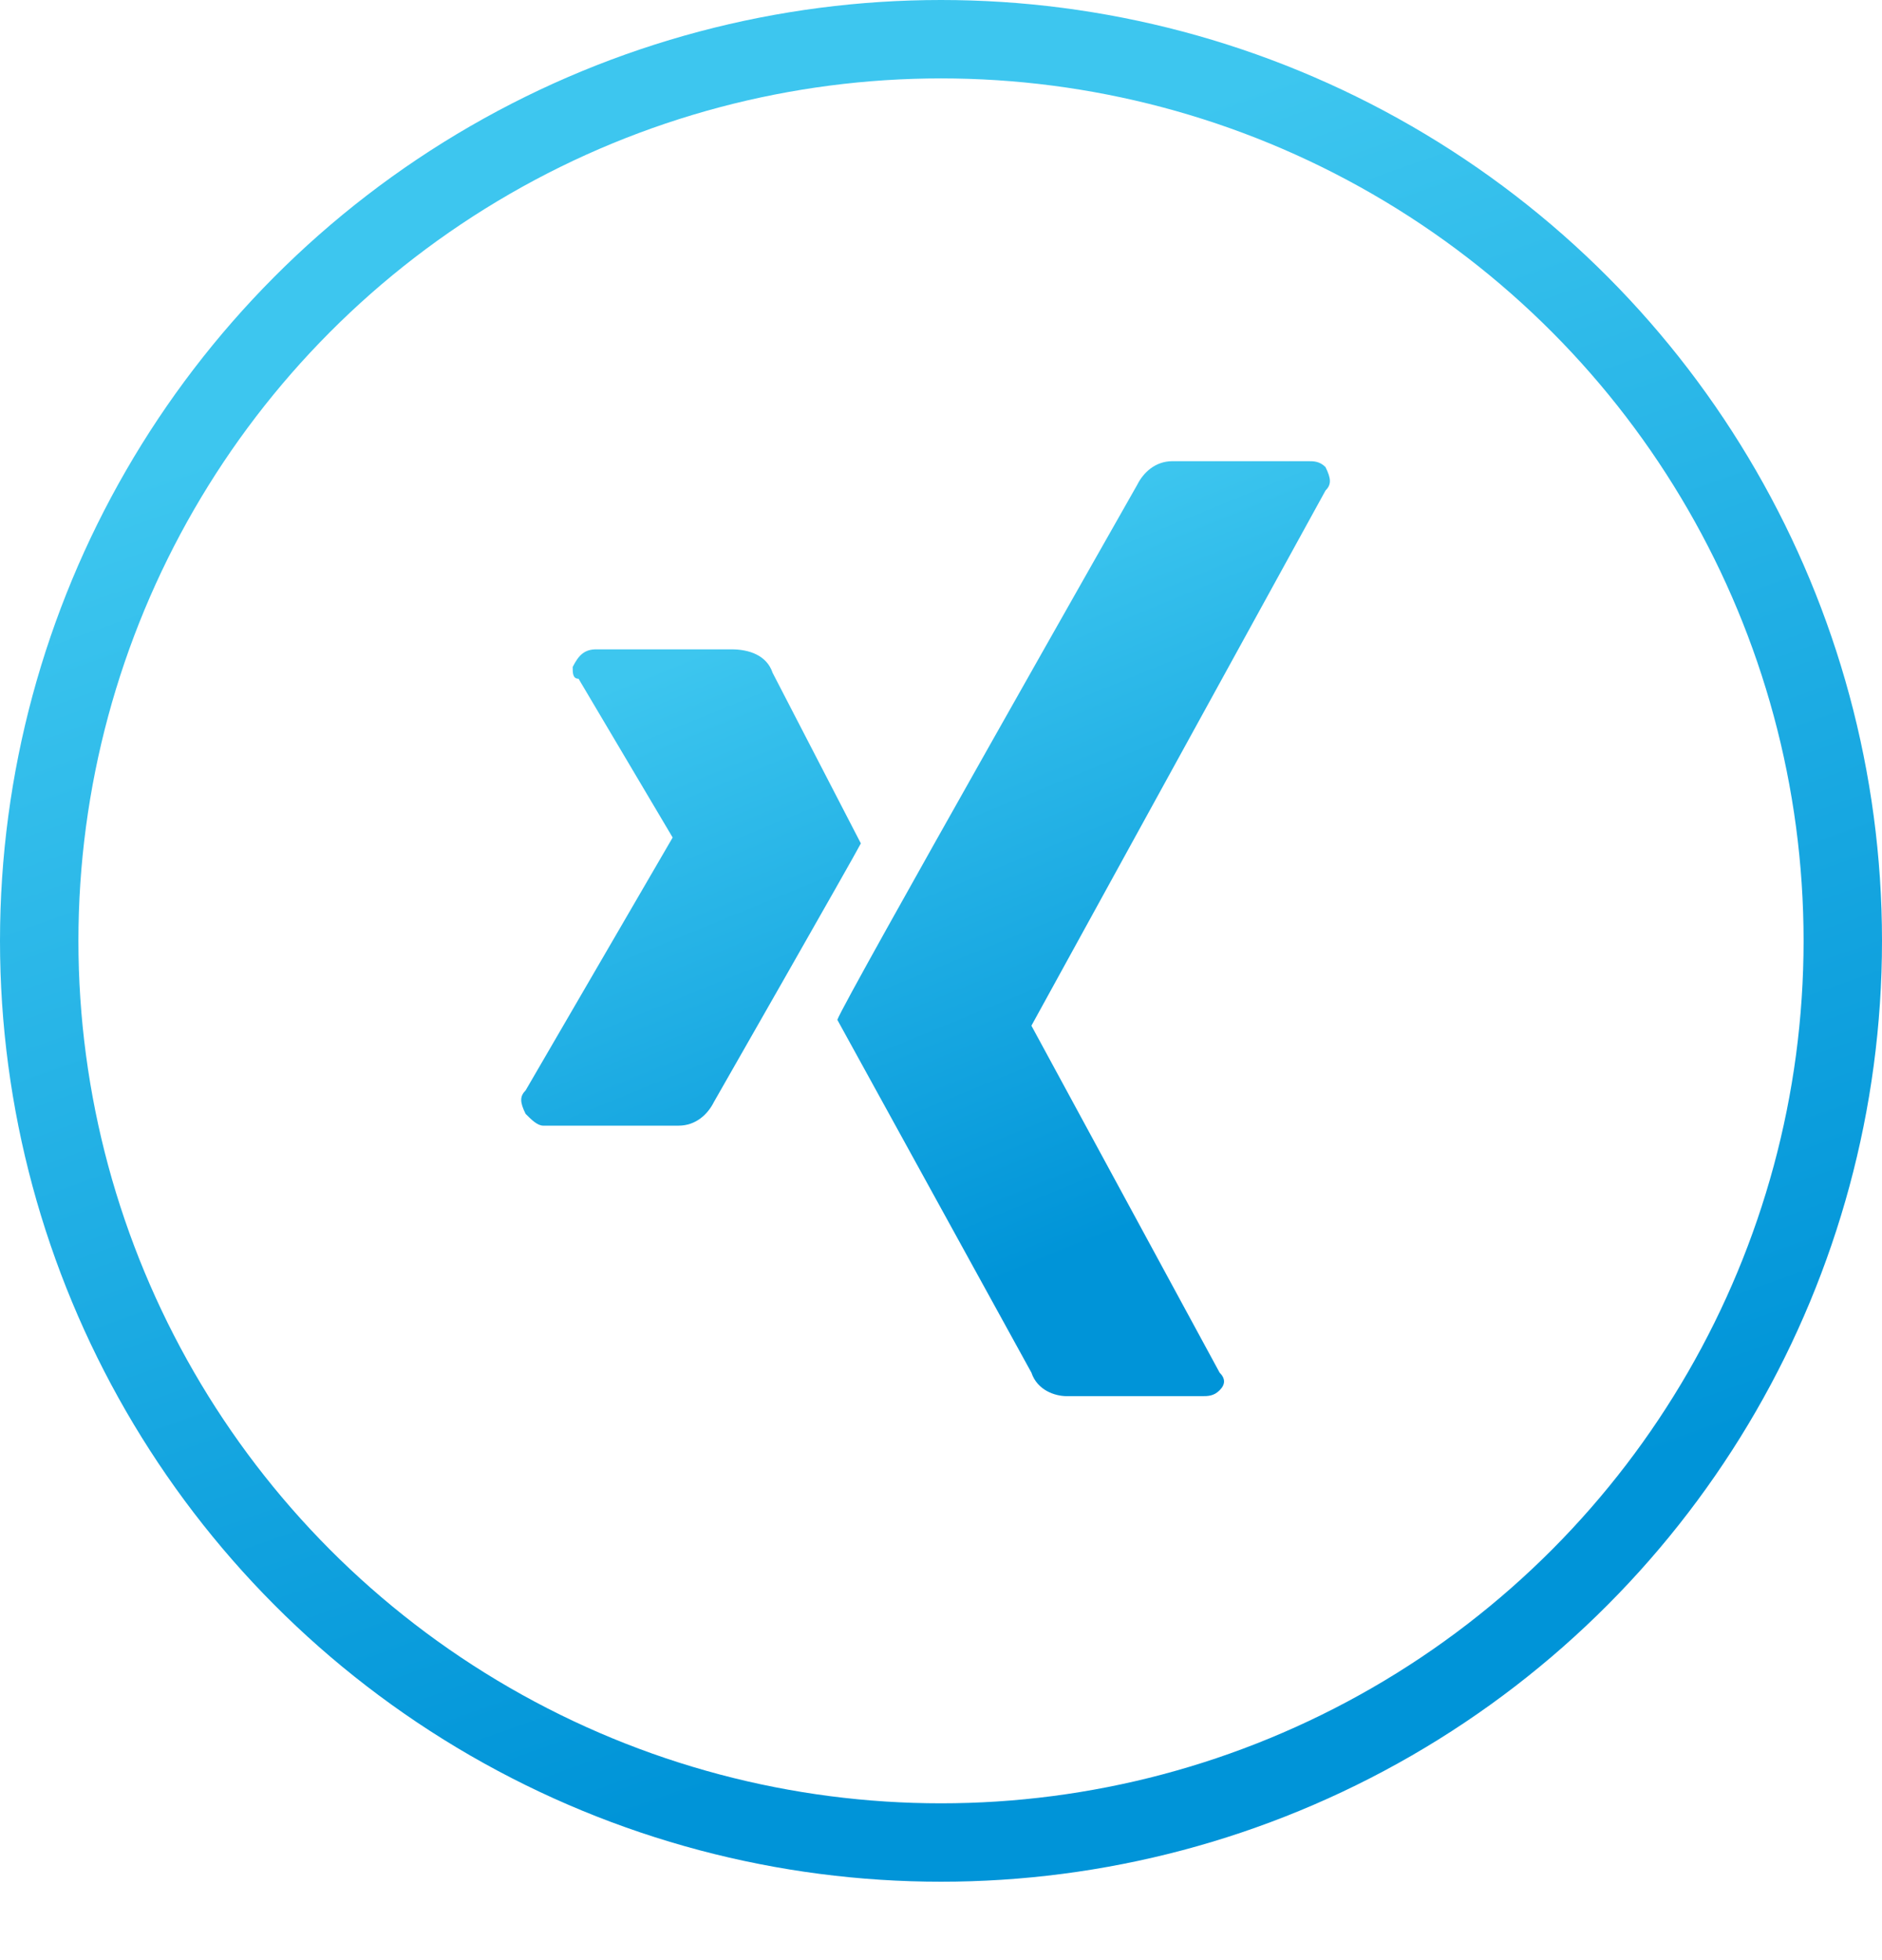 <svg width="24" height="25" viewBox="0 0 24 25" fill="none" xmlns="http://www.w3.org/2000/svg">
<circle cx="12" cy="12" r="11.5" stroke="url(#paint0_linear)"/>
<path d="M9.853 8.582C9.778 8.357 9.553 8.282 9.328 8.282H7.603C7.453 8.282 7.378 8.357 7.303 8.507C7.303 8.582 7.303 8.657 7.378 8.657L8.578 10.682L6.703 13.907C6.628 13.982 6.628 14.057 6.703 14.207C6.778 14.282 6.853 14.357 6.928 14.357H8.653C8.878 14.357 9.028 14.207 9.103 14.057C9.103 14.057 10.903 10.907 10.978 10.757L9.853 8.582ZM16.903 6.257C16.978 6.182 16.978 6.107 16.903 5.957C16.828 5.882 16.753 5.882 16.678 5.882H14.953C14.728 5.882 14.578 6.032 14.503 6.182C14.503 6.182 10.753 12.782 10.678 13.007L13.153 17.507C13.228 17.732 13.453 17.807 13.603 17.807H15.328C15.403 17.807 15.478 17.807 15.553 17.732C15.628 17.657 15.628 17.582 15.553 17.507L13.153 13.082L16.903 6.257Z" fill="url(#paint1_linear)"/>
<defs>
<linearGradient id="paint0_linear" x1="2.006" y1="5.621" x2="8.225" y2="23.183" gradientUnits="userSpaceOnUse">
<stop offset="0.02" stop-color="#3DC6EF"/>
<stop offset="1" stop-color="#0094D8"/>
</linearGradient>
<linearGradient id="paint1_linear" x1="7.509" y1="8.675" x2="10.953" y2="17.085" gradientUnits="userSpaceOnUse">
<stop offset="0.02" stop-color="#3DC6EF"/>
<stop offset="1" stop-color="#0094D8"/>
</linearGradient>
</defs>
</svg>
